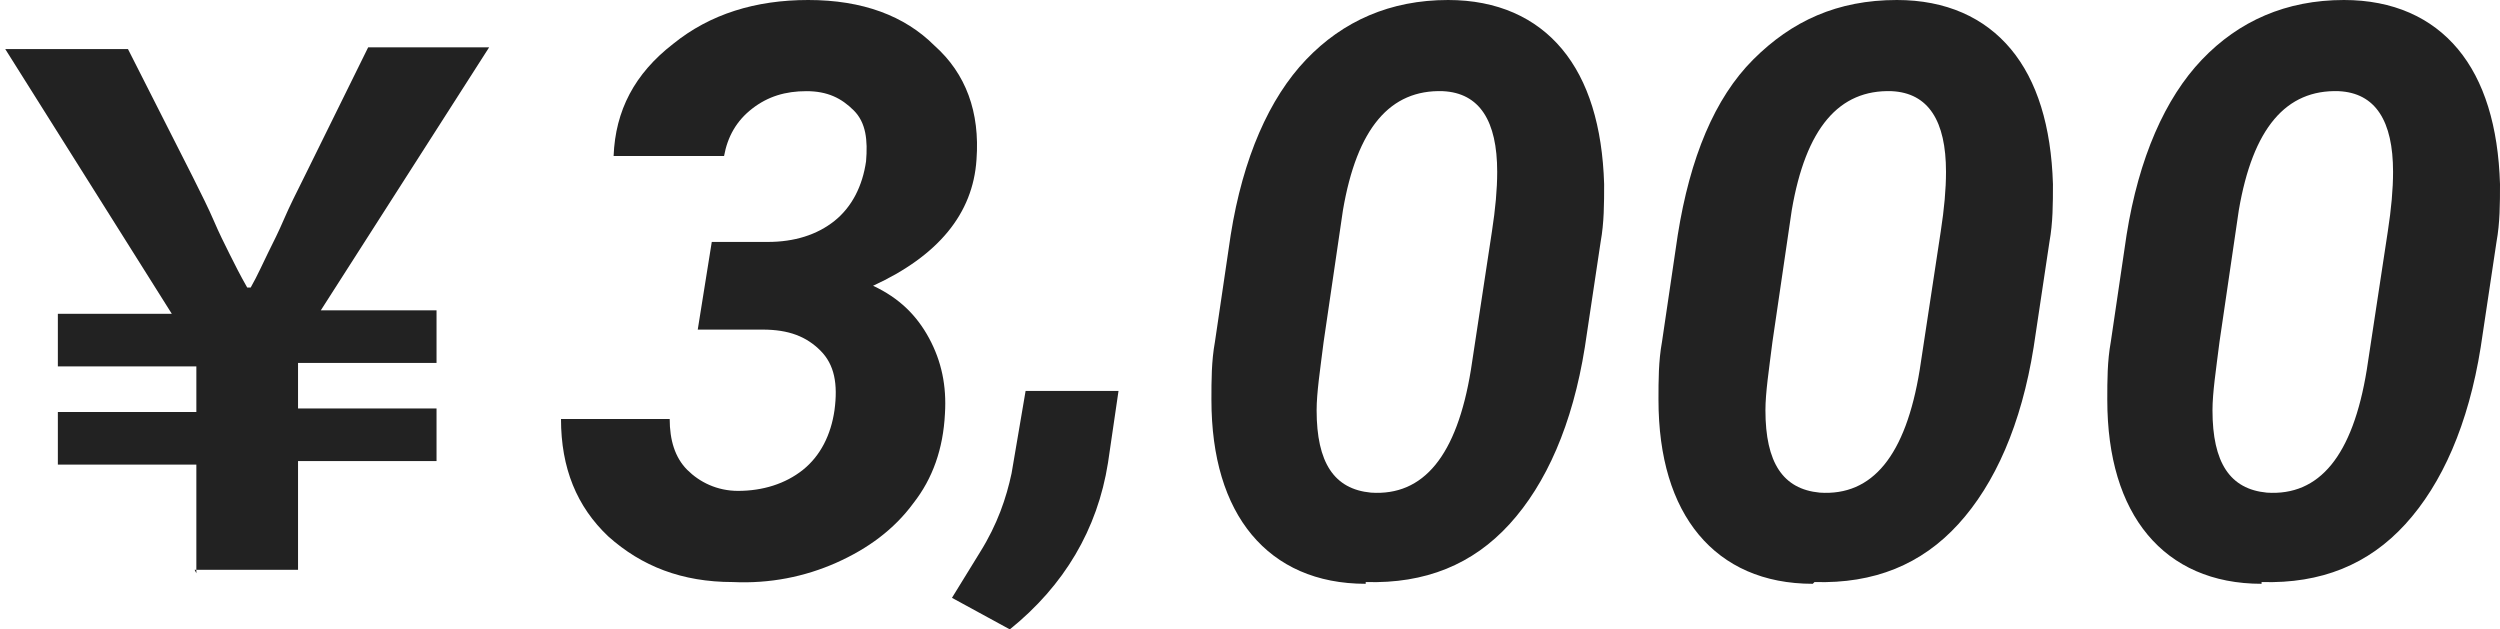 <?xml version="1.0" encoding="UTF-8"?>
<svg id="_レイヤー_2" xmlns="http://www.w3.org/2000/svg" version="1.1" viewBox="0 0 142.6 35.9">
  <!-- Generator: Adobe Illustrator 29.6.0, SVG Export Plug-In . SVG Version: 2.1.1 Build 207)  -->
  <defs>
    <style>
      .st0 {
        fill: #222;
      }
    </style>
  </defs>
  <g id="_レイヤー_1-2">
    <path class="st0" d="M40.8,13.8h3c1.5,0,2.8-.4,3.8-1.2,1-.8,1.6-2,1.8-3.4.1-1.2,0-2.2-.7-2.9s-1.5-1.1-2.7-1.1c-1.2,0-2.2.3-3.1,1-.9.7-1.4,1.6-1.6,2.7h-6.3c.1-2.6,1.2-4.7,3.4-6.4C40.5.8,43.1,0,46.1,0c3.1,0,5.5.9,7.2,2.6,1.8,1.6,2.6,3.8,2.4,6.5-.2,3.1-2.2,5.5-5.9,7.2,1.5.7,2.5,1.7,3.2,3,.7,1.3,1,2.7.9,4.3-.1,2-.7,3.7-1.8,5.1-1.1,1.5-2.6,2.6-4.4,3.4s-3.8,1.2-5.9,1.1c-2.9,0-5.2-.9-7.1-2.6-1.8-1.7-2.7-3.9-2.7-6.7h6.2c0,1.2.3,2.2,1,2.9s1.7,1.2,2.9,1.2c1.4,0,2.7-.4,3.7-1.2s1.6-2,1.8-3.4c.2-1.5,0-2.6-.8-3.4s-1.8-1.2-3.3-1.2h-3.7s.8-5,.8-5h0Z"/>
    <path class="st0" d="M57.6,35.9l-3.3-1.8,1.6-2.6c1-1.6,1.5-3.1,1.8-4.5l.8-4.7h5.3l-.6,4.1c-.6,3.8-2.5,7-5.6,9.5h0Z"/>
    <path class="st0" d="M77.9,33.3c-2.8,0-5-1-6.5-2.8-1.5-1.8-2.3-4.4-2.3-7.7,0-1.1,0-2.2.2-3.3l.9-6.1c.7-4.4,2.2-7.8,4.3-10S79.3,0,82.6,0c2.8,0,5,1,6.5,2.8s2.3,4.4,2.4,7.7c0,1.1,0,2.2-.2,3.3l-.9,6c-.7,4.4-2.2,7.8-4.3,10.1s-4.8,3.4-8.2,3.3h0ZM85.4,9.8c0-2.9-1-4.5-3.1-4.6-3-.1-4.9,2.1-5.7,6.8l-1.1,7.5c-.2,1.6-.4,2.9-.4,3.9,0,3,1,4.5,3.1,4.7,3,.2,4.9-2.1,5.7-7l1.2-7.9c.2-1.3.3-2.4.3-3.4Z"/>
    <path class="st0" d="M103.4,33.3c-2.8,0-5-1-6.5-2.8-1.5-1.8-2.3-4.4-2.3-7.7,0-1.1,0-2.2.2-3.3l.9-6.1c.7-4.4,2.1-7.8,4.3-10S104.8,0,108.2,0c2.8,0,5,1,6.5,2.8s2.3,4.4,2.4,7.7c0,1.1,0,2.2-.2,3.3l-.9,6c-.7,4.4-2.2,7.8-4.3,10.1s-4.8,3.4-8.2,3.3h0ZM111,9.8c0-2.9-1-4.5-3.1-4.6-3-.1-4.9,2.1-5.7,6.8l-1.1,7.5c-.2,1.6-.4,2.9-.4,3.9,0,3,1,4.5,3.1,4.7,3,.2,4.9-2.1,5.7-7l1.2-7.9c.2-1.3.3-2.4.3-3.4Z"/>
    <path class="st0" d="M129,33.3c-2.8,0-5-1-6.5-2.8-1.5-1.8-2.3-4.4-2.3-7.7,0-1.1,0-2.2.2-3.3l.9-6.1c.7-4.4,2.2-7.8,4.3-10S130.4,0,133.7,0c2.8,0,5,1,6.5,2.8s2.3,4.4,2.4,7.7c0,1.1,0,2.2-.2,3.3l-.9,6c-.7,4.4-2.2,7.8-4.3,10.1s-4.8,3.4-8.2,3.3h0ZM136.5,9.8c0-2.9-1-4.5-3.1-4.6-3-.1-4.9,2.1-5.7,6.8l-1.1,7.5c-.2,1.6-.4,2.9-.4,3.9,0,3,1,4.5,3.1,4.7,3,.2,4.9-2.1,5.7-7l1.2-7.9c.2-1.3.3-2.4.3-3.4Z"/>
  </g>
  <path class="st0" d="M11.2,32.7v-6.2H3.3v-3h7.9v-2.6H3.3v-3h6.5L.3,2.8h7l3.7,7.3c.5,1,.9,1.8,1.2,2.5.3.7.6,1.3.9,1.9s.6,1.2,1,1.9h.2c.4-.7.7-1.4,1-2s.6-1.2.9-1.9.7-1.5,1.2-2.5l3.6-7.3h6.9l-9.6,15h6.6v3h-7.9v2.6h7.9v3h-7.9v6.2h-5.9Z"/>
</svg>